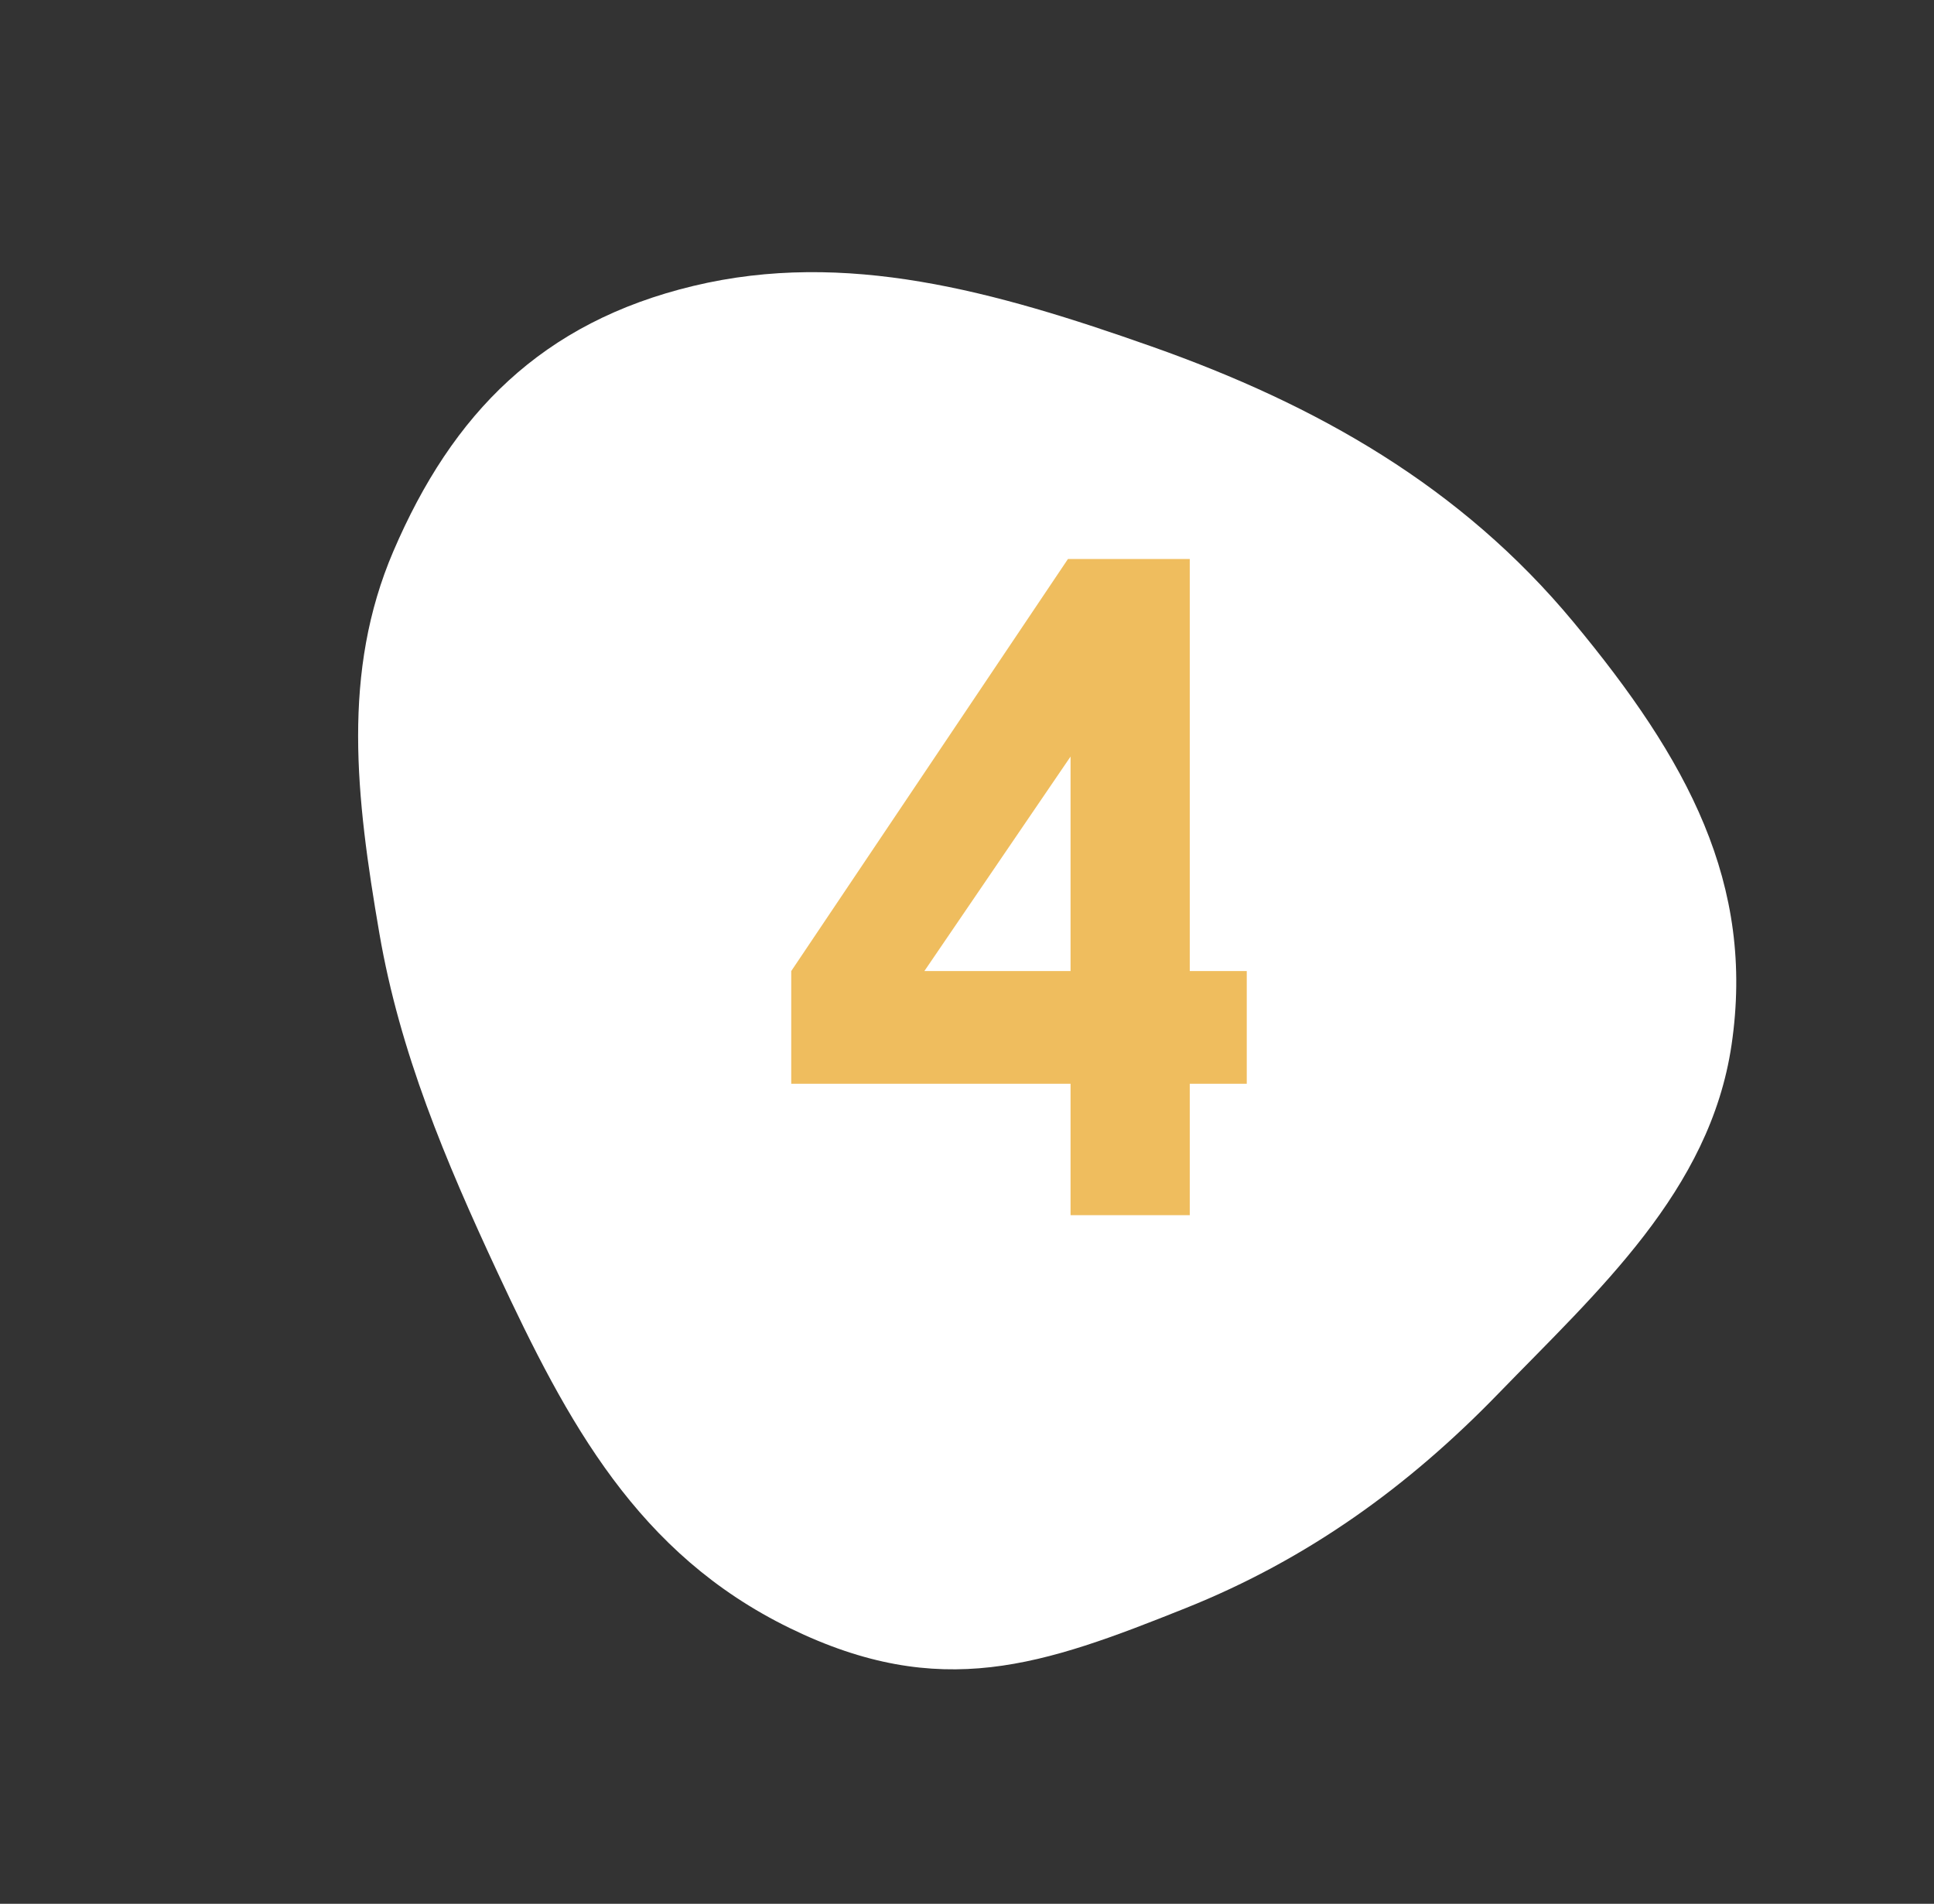 <svg xmlns="http://www.w3.org/2000/svg" width="191" height="188" viewBox="0 0 191 188" fill="none"><rect x="0" y="0" width="191" height="188" fill="#333333" stroke="none"/><path fill-rule="evenodd" clip-rule="evenodd" d="M38.845 54.443C44.676 40.832 53.503 31.826 68.491 28.232C83.502 24.633 98.2 28.732 113.758 34.224C130.052 39.976 144.277 48.037 155.381 61.417C166.656 75.002 173.355 87.279 171.004 103.199C168.878 117.593 157.812 127.475 147.937 137.658C139.123 146.748 129.18 153.971 117.079 158.809C103.016 164.432 92.921 168.052 78.013 160.782C62.959 153.441 56.057 140.494 49.15 125.684C43.965 114.567 39.483 103.887 37.469 92.186C35.14 78.649 33.736 66.366 38.845 54.443Z" fill="white"></path><path d="M105.469 55.203H117.5V95.894H123.129V107.023H117.5V120H105.727V107.023H78.141V95.894L105.469 55.203ZM105.727 95.894V74.711L91.289 95.894H105.727Z" fill="#EFBD5E"></path></svg>